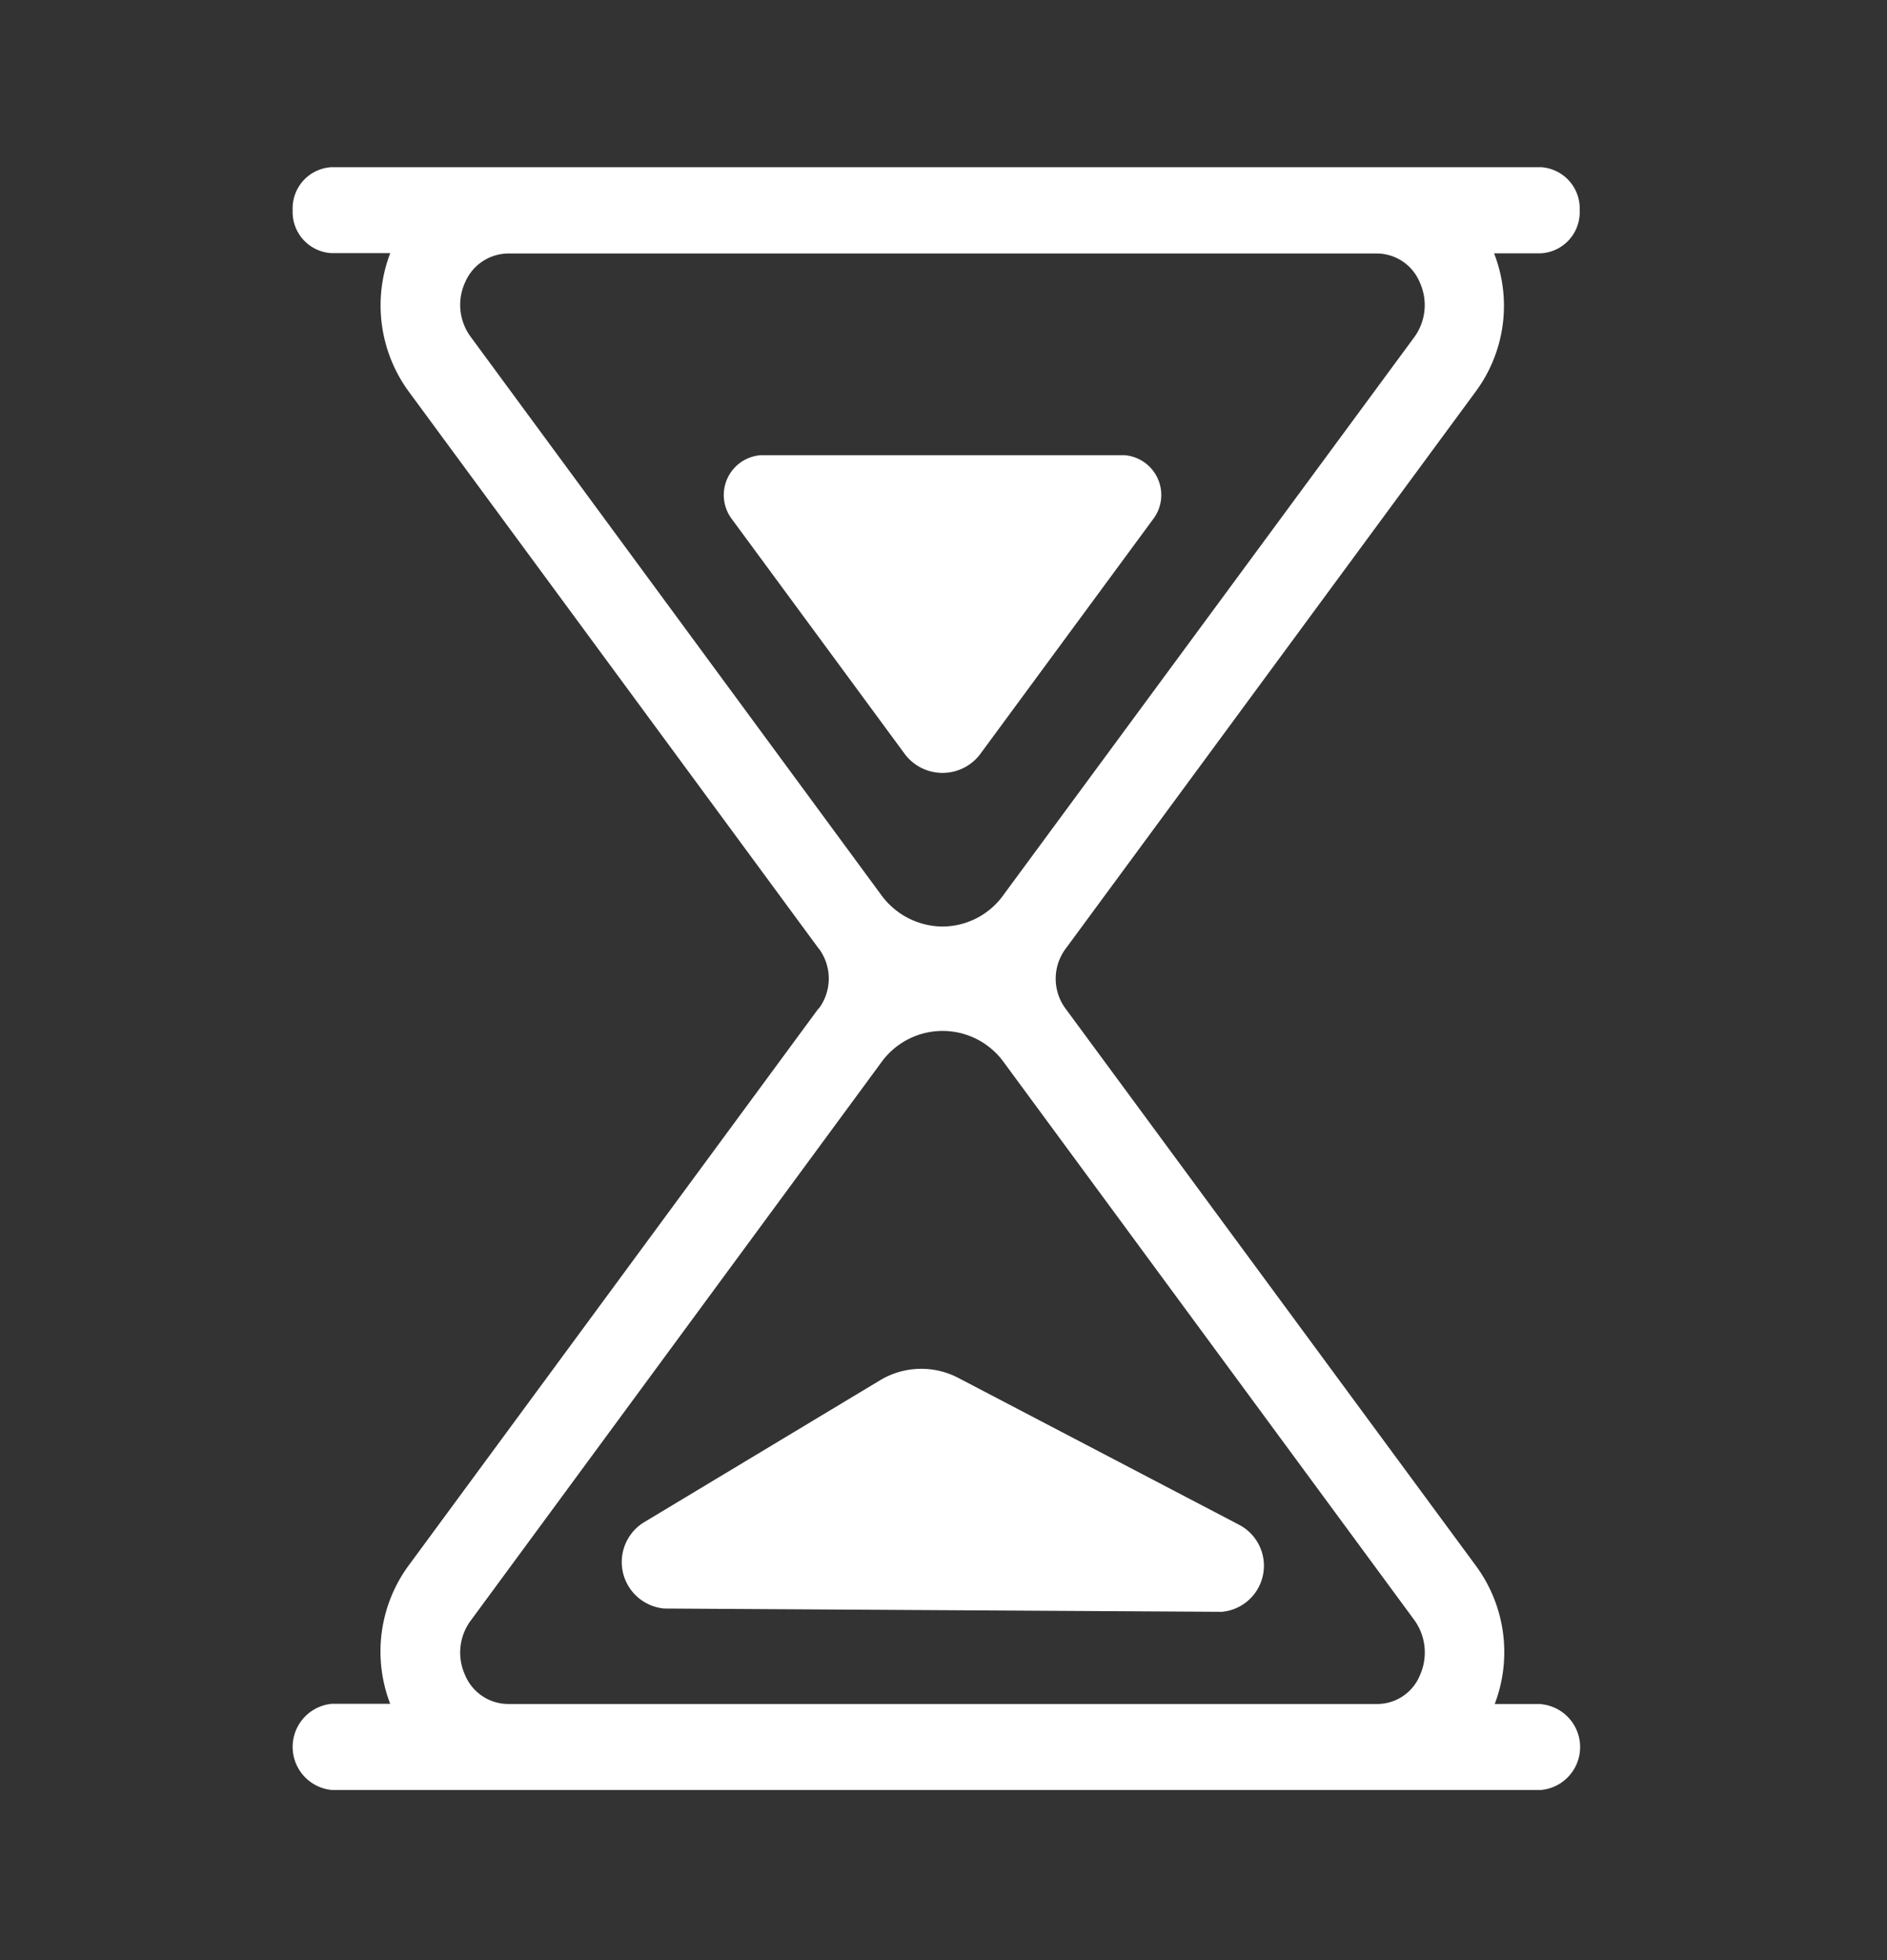 <svg xmlns="http://www.w3.org/2000/svg" width="52" height="54" viewBox="0 0 52 54">
  <rect x="0" y="0" width="52" height="54" fill="#333333" stroke="none"/>
  <g id="组_3" data-name="组 3" transform="translate(-0.326 0.405)">
    <rect id="矩形_3" data-name="矩形 3" width="52" height="54" transform="translate(0.326 -0.405)" fill="none"/>
    <g id="组_28" data-name="组 28" transform="translate(8.391 4.201)">
      <g id="组_26" data-name="组 26" transform="translate(0 0)">
        <path id="路径_12" data-name="路径 12" d="M629.9,50.338h-1.275a4.008,4.008,0,0,0-.513-3.8L616.8,31.183a1.383,1.383,0,0,1,0-1.651l11.307-15.359a3.974,3.974,0,0,0,.5-3.8h1.285a1.134,1.134,0,0,0,1.074-1.184A1.139,1.139,0,0,0,629.9,8H596.574A1.134,1.134,0,0,0,595.5,9.184a1.134,1.134,0,0,0,1.074,1.184h1.615a4.022,4.022,0,0,0,.5,3.8l11.307,15.359H610a1.383,1.383,0,0,1,0,1.651h-.01L598.688,46.533a4.006,4.006,0,0,0-.5,3.8h-1.615a1.193,1.193,0,0,0,0,2.374H629.9a1.187,1.187,0,0,0,0-2.364ZM600.418,12.69a1.484,1.484,0,0,1-.168-1.513,1.306,1.306,0,0,1,1.189-.8h23.933a1.287,1.287,0,0,1,1.189.8,1.5,1.5,0,0,1-.158,1.513L615.095,28.039a2.073,2.073,0,0,1-1.692.88,2.106,2.106,0,0,1-1.692-.88Zm1.021,37.648a1.292,1.292,0,0,1-1.189-.8,1.483,1.483,0,0,1,.168-1.513l11.3-15.359a2.08,2.08,0,0,1,3.384,0l11.307,15.359a1.527,1.527,0,0,1,.158,1.513,1.272,1.272,0,0,1-1.189.8Z" transform="translate(-595.5 -8)" fill="#fff"/>
      </g>
      <g id="组_27" data-name="组 27" transform="translate(9.063 7.934)">
        <path id="路径_13" data-name="路径 13" d="M615,81.841l6.524-3.924a2.2,2.2,0,0,1,2.181-.062l7.732,4.043a1.274,1.274,0,0,1-.489,2.393L615.584,84.2A1.286,1.286,0,0,1,615,81.841Z" transform="translate(-614.409 -52.426)" fill="#fff"/>
        <path id="路径_14" data-name="路径 14" d="M632.119,26.454l-4.731,6.426a1.3,1.3,0,0,1-2.128,0l-4.731-6.426a1.1,1.1,0,0,1,.791-1.774h10.018A1.1,1.1,0,0,1,632.119,26.454Z" transform="translate(-617.479 -24.68)" fill="#fff"/>
      </g>
    </g>
  </g>
</svg>
